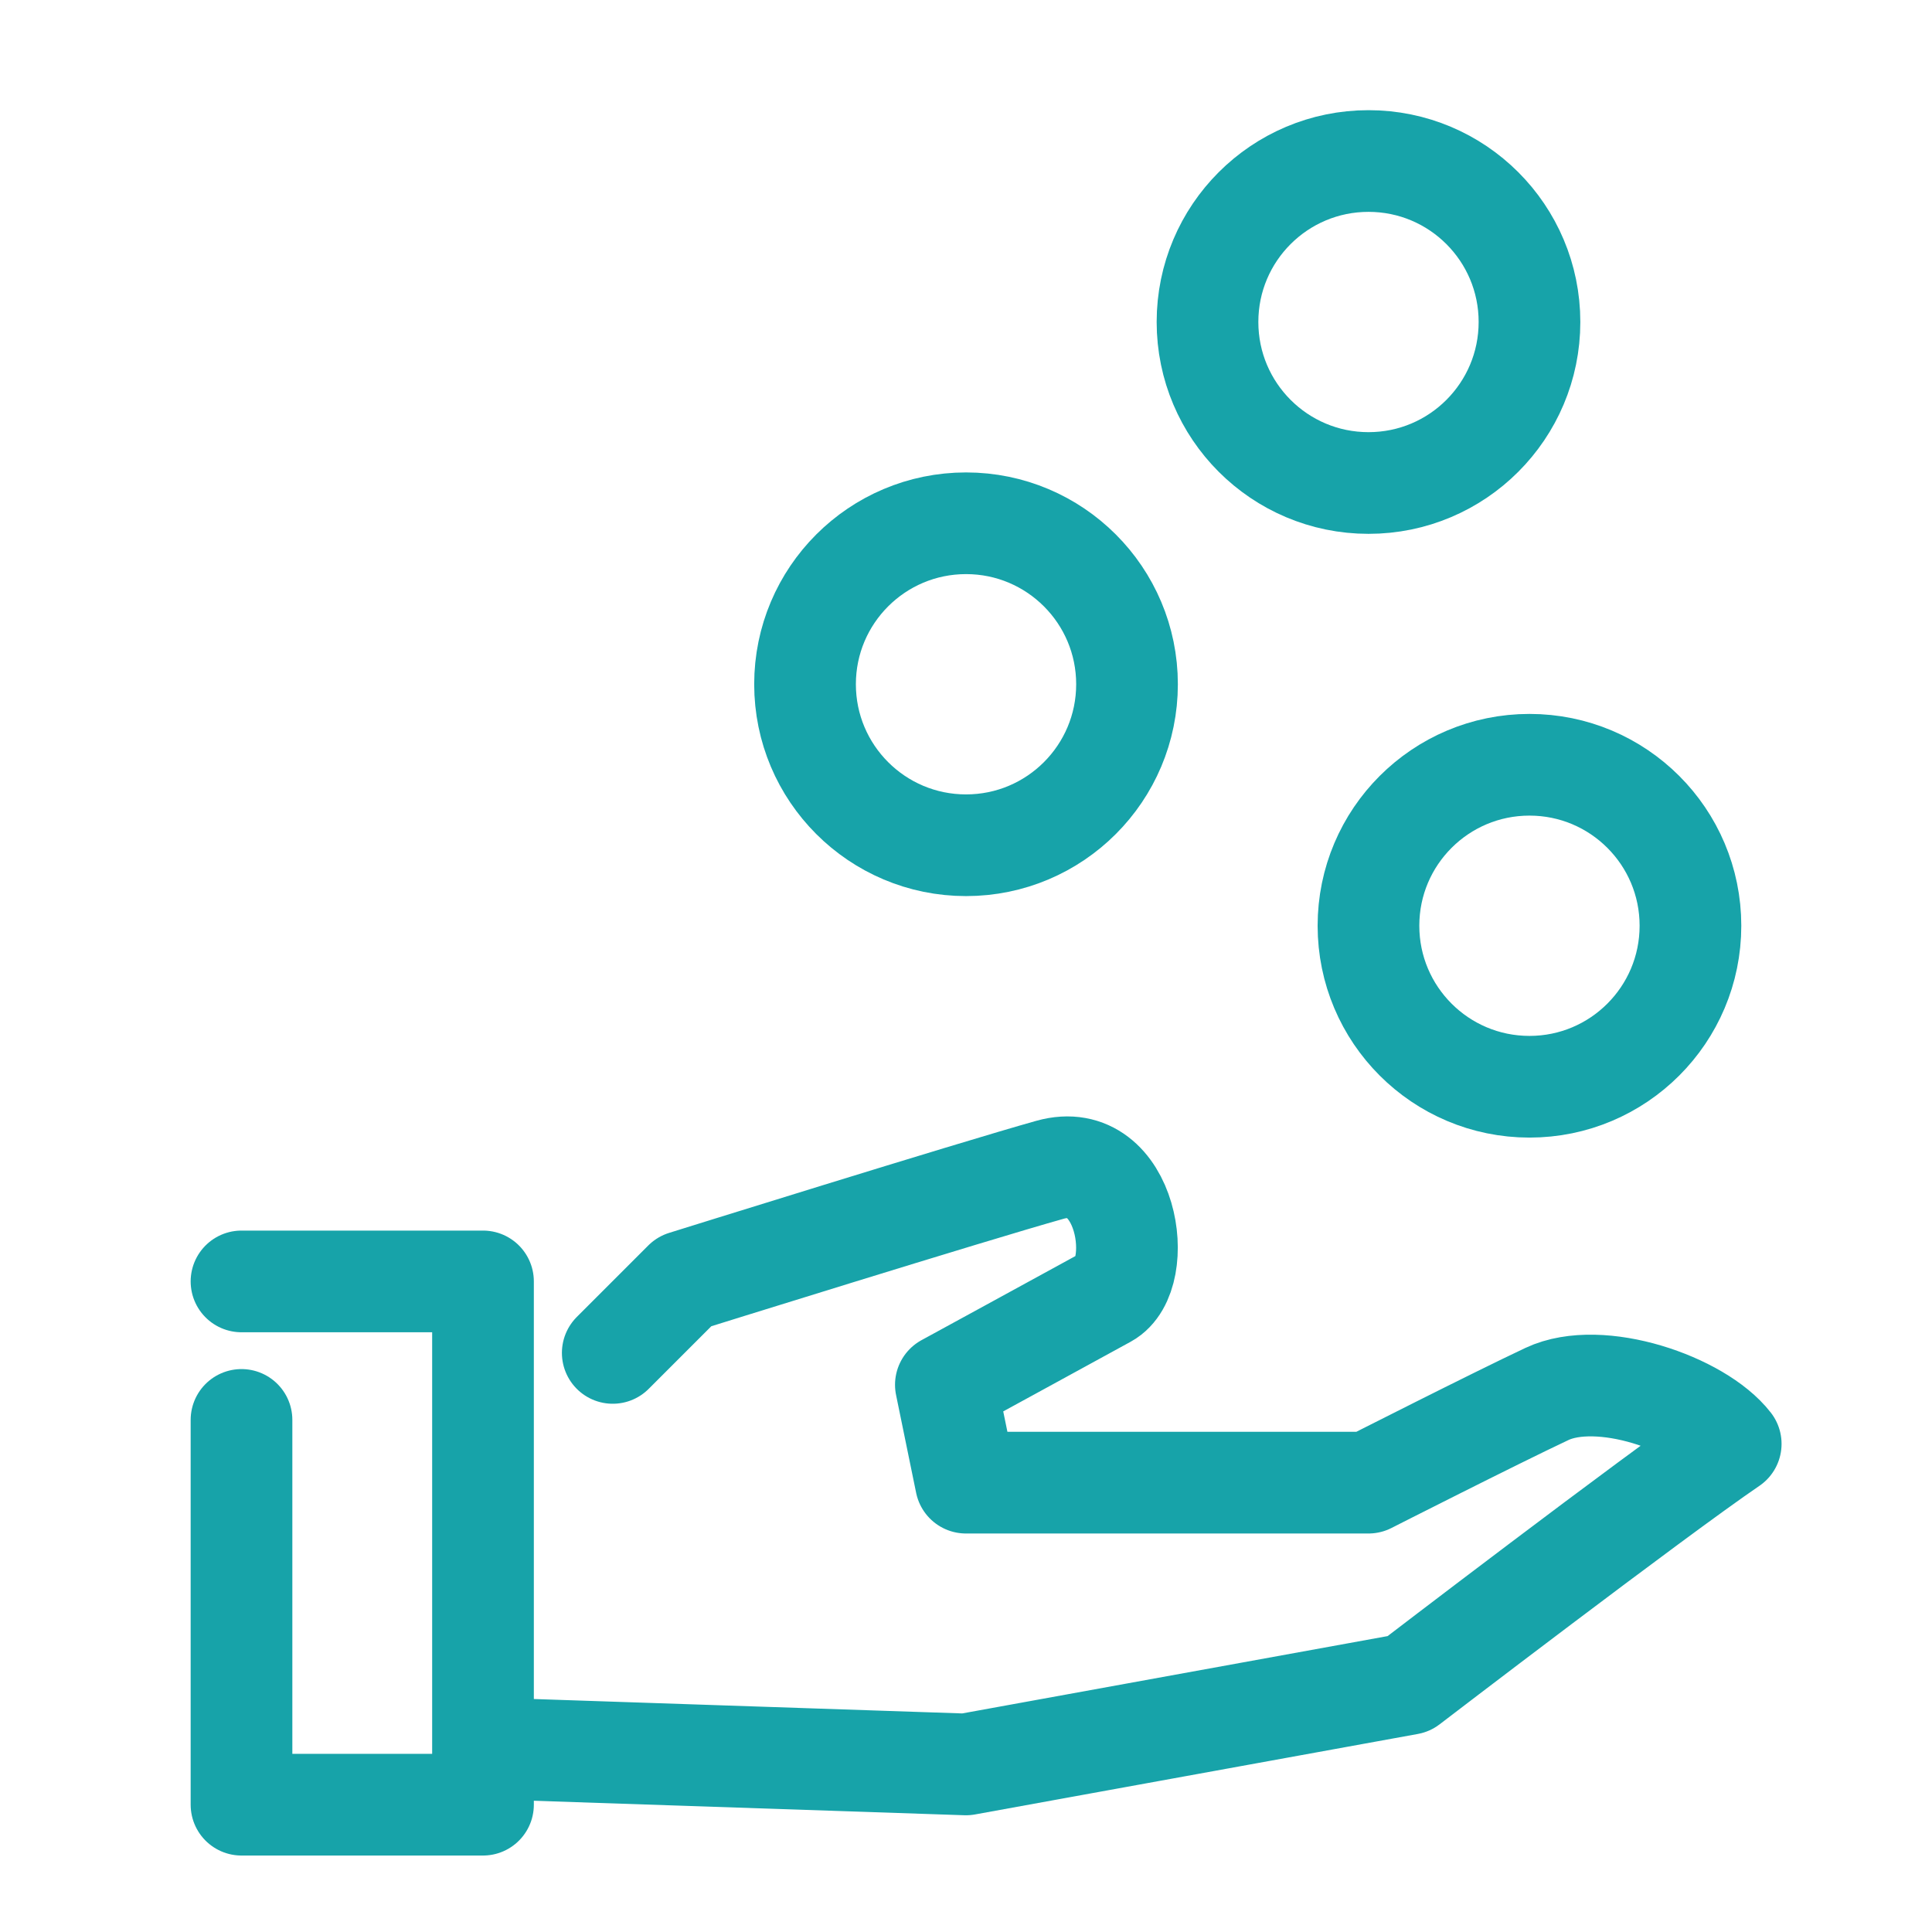 <svg width="38" height="38" viewBox="0 0 38 38" fill="none" xmlns="http://www.w3.org/2000/svg">
<path d="M30.083 21.375C31.832 21.375 33.249 19.957 33.249 18.208C33.249 16.459 31.832 15.042 30.083 15.042C28.334 15.042 26.916 16.459 26.916 18.208C26.916 19.957 28.334 21.375 30.083 21.375Z" stroke="#17A3A9" stroke-width="2" stroke-linecap="round" stroke-linejoin="round"/>
<path d="M19.001 16.625C20.75 16.625 22.167 15.207 22.167 13.458C22.167 11.71 20.75 10.292 19.001 10.292C17.252 10.292 15.834 11.71 15.834 13.458C15.834 15.207 17.252 16.625 19.001 16.625Z" stroke="#17A3A9" stroke-width="2" stroke-linecap="round" stroke-linejoin="round"/>
<path d="M26.917 9.5C28.666 9.5 30.083 8.082 30.083 6.333C30.083 4.584 28.666 3.167 26.917 3.167C25.168 3.167 23.75 4.584 23.75 6.333C23.75 8.082 25.168 9.5 26.917 9.5Z" stroke="#17A3A9" stroke-width="2" stroke-linecap="round" stroke-linejoin="round"/>
<path d="M4.75 25.204H9.5V35.496H4.75V27.928" stroke="#17A3A9" stroke-width="2" stroke-linecap="round" stroke-linejoin="round"/>
<path d="M12.052 26.61L13.458 25.204C13.458 25.204 19.119 23.437 20.653 23.008C22.186 22.578 22.554 25.076 21.757 25.514C20.959 25.952 18.604 27.237 18.604 27.237L18.999 29.162H26.916C26.916 29.162 29.383 27.909 30.426 27.418C31.469 26.927 33.423 27.602 34.041 28.399C32.512 29.442 27.708 33.121 27.708 33.121L18.999 34.704L10.291 34.411" stroke="#17A3A9" stroke-width="2" stroke-linecap="round" stroke-linejoin="round"/>
</svg>
